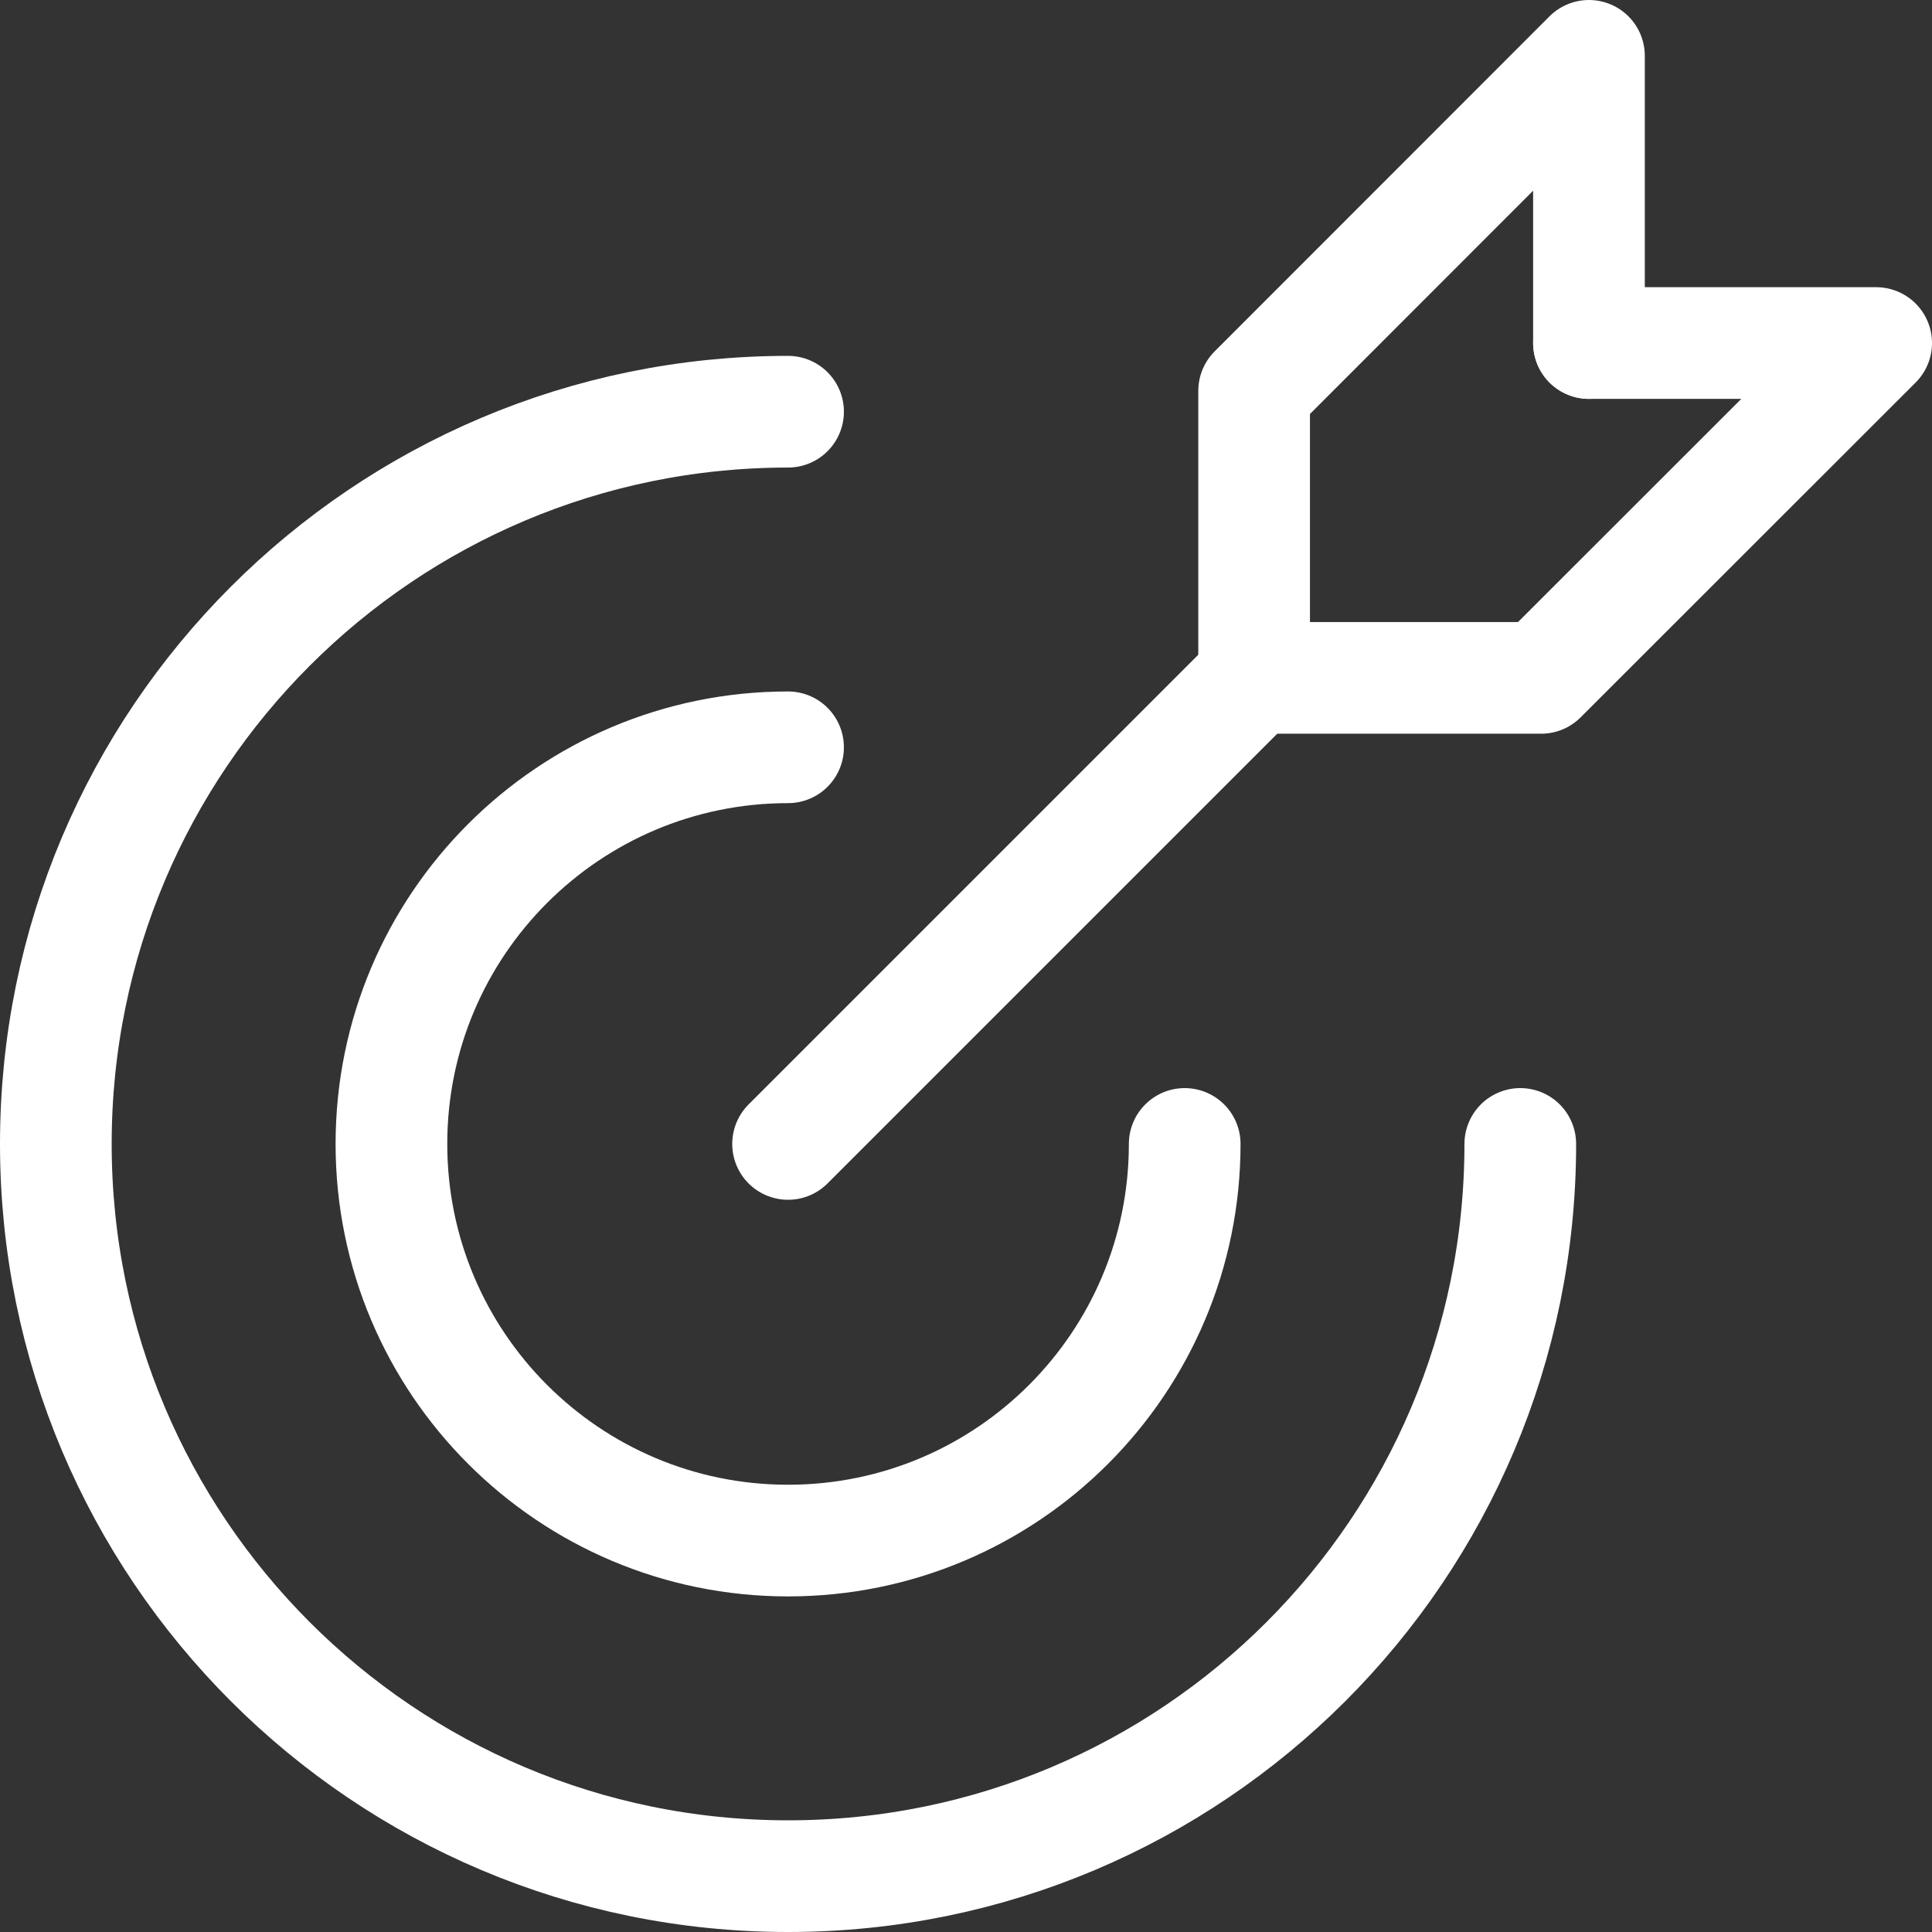 <?xml version="1.0" encoding="UTF-8"?> <svg xmlns="http://www.w3.org/2000/svg" id="Calque_2" viewBox="0 0 103.8 103.8"><rect x="0" y="0" width="103.8" height="103.8" fill="#333333" stroke="none"/><defs><style>.cls-1,.cls-2{fill:none;stroke:#fff;stroke-linecap:round;stroke-linejoin:round;stroke-width:6px;}.cls-2{fill-rule:evenodd;}</style></defs><g id="Calque_1-2"><g><path class="cls-2" d="m81.68,61.46c0,21.73-17.61,39.34-39.34,39.34S3,83.18,3,61.46,20.61,22.12,42.34,22.12"></path><path class="cls-2" d="m63.65,61.46c0,11.77-9.54,21.31-21.31,21.31s-21.31-9.54-21.31-21.31,9.54-21.31,21.31-21.31"></path><g><line class="cls-1" x1="42.34" y1="61.46" x2="67.2" y2="36.6"></line><polyline class="cls-1" points="85.37 18.43 85.37 3 67.38 21 67.38 36.42"></polyline><polyline class="cls-1" points="85.37 18.43 100.8 18.43 82.8 36.42 67.38 36.42"></polyline></g></g></g></svg> 